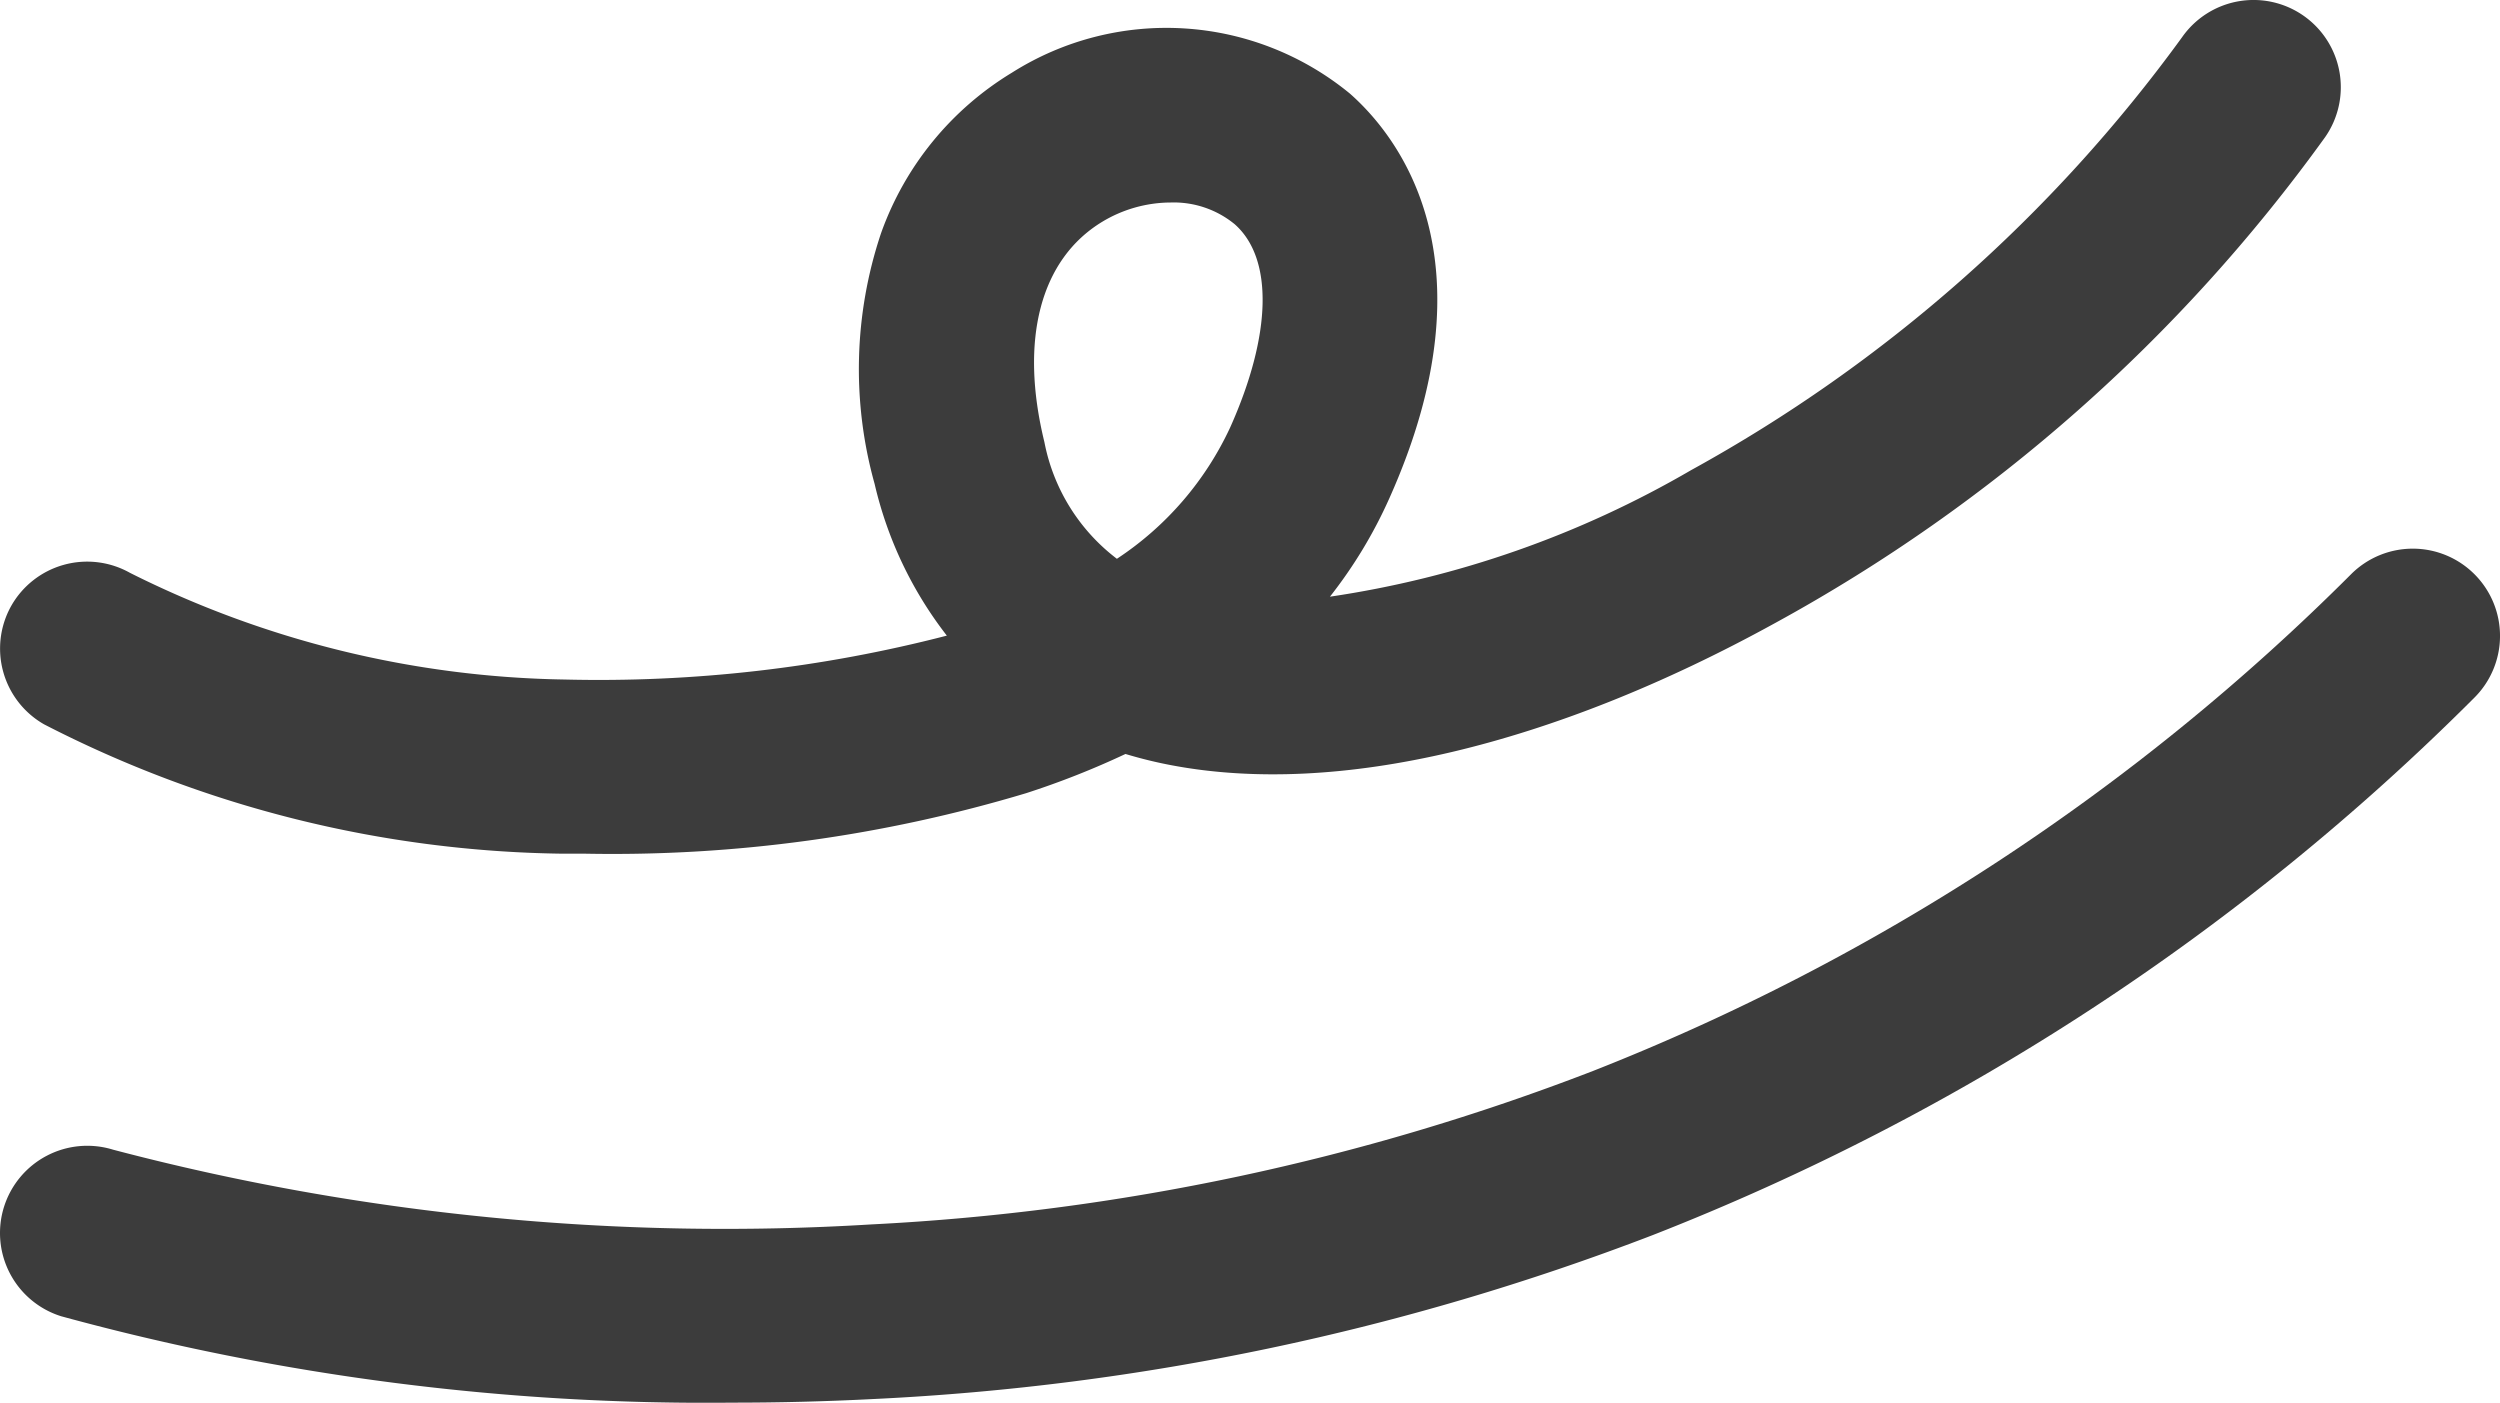 <svg xmlns="http://www.w3.org/2000/svg" width="35.827" height="20.102" viewBox="0 0 35.827 20.102">
  <g id="グループ_3900" data-name="グループ 3900" transform="translate(1.25 1.25)">
    <path id="パス_1743" data-name="パス 1743" d="M-6067.373,66.381l-.327,0a16.678,16.678,0,0,1-7.428-1.853,1.25,1.25,0,0,1-.471-1.7,1.251,1.251,0,0,1,1.7-.472,14.387,14.387,0,0,0,6.222,1.529,19.891,19.891,0,0,0,5.485-.629,5.611,5.611,0,0,1-1.035-2.174,6.123,6.123,0,0,1,.092-3.593,4.423,4.423,0,0,1,1.875-2.3,4.14,4.14,0,0,1,4.845.3c.68.6,2.1,2.369.564,5.8a6.676,6.676,0,0,1-.851,1.409,14.482,14.482,0,0,0,5.175-1.813,21.5,21.5,0,0,0,7.038-6.206,1.25,1.25,0,0,1,1.742-.305,1.25,1.25,0,0,1,.305,1.741,23.75,23.75,0,0,1-7.879,6.96c-3.2,1.762-6.271,2.487-8.644,2.04a6.334,6.334,0,0,1-.667-.163,12.013,12.013,0,0,1-1.424.562A20.613,20.613,0,0,1-6067.373,66.381Zm8.389-9.332a1.913,1.913,0,0,0-.979.275c-.888.537-1.191,1.688-.831,3.158a2.755,2.755,0,0,0,1.039,1.673,4.541,4.541,0,0,0,1.625-1.886c.595-1.331.618-2.419.063-2.909A1.378,1.378,0,0,0-6058.984,57.049Z" transform="translate(6074.511 -55.397)" fill="#3c3c3c"/>
    <path id="パス_1744" data-name="パス 1744" d="M-6065.266,74.716a35.025,35.025,0,0,1-9.618-1.238,1.25,1.25,0,0,1-.82-1.566,1.251,1.251,0,0,1,1.564-.821,34.422,34.422,0,0,0,10.863,1.071,33.354,33.354,0,0,0,10.347-2.2,31.841,31.841,0,0,0,10.866-7.122,1.25,1.25,0,0,1,1.768.008,1.25,1.25,0,0,1-.008,1.768,34.323,34.323,0,0,1-11.775,7.7,35.885,35.885,0,0,1-11.162,2.348C-6063.937,74.7-6064.614,74.716-6065.266,74.716Z" transform="translate(6074.511 -55.865)" fill="#3c3c3c"/>
  </g>
</svg>
